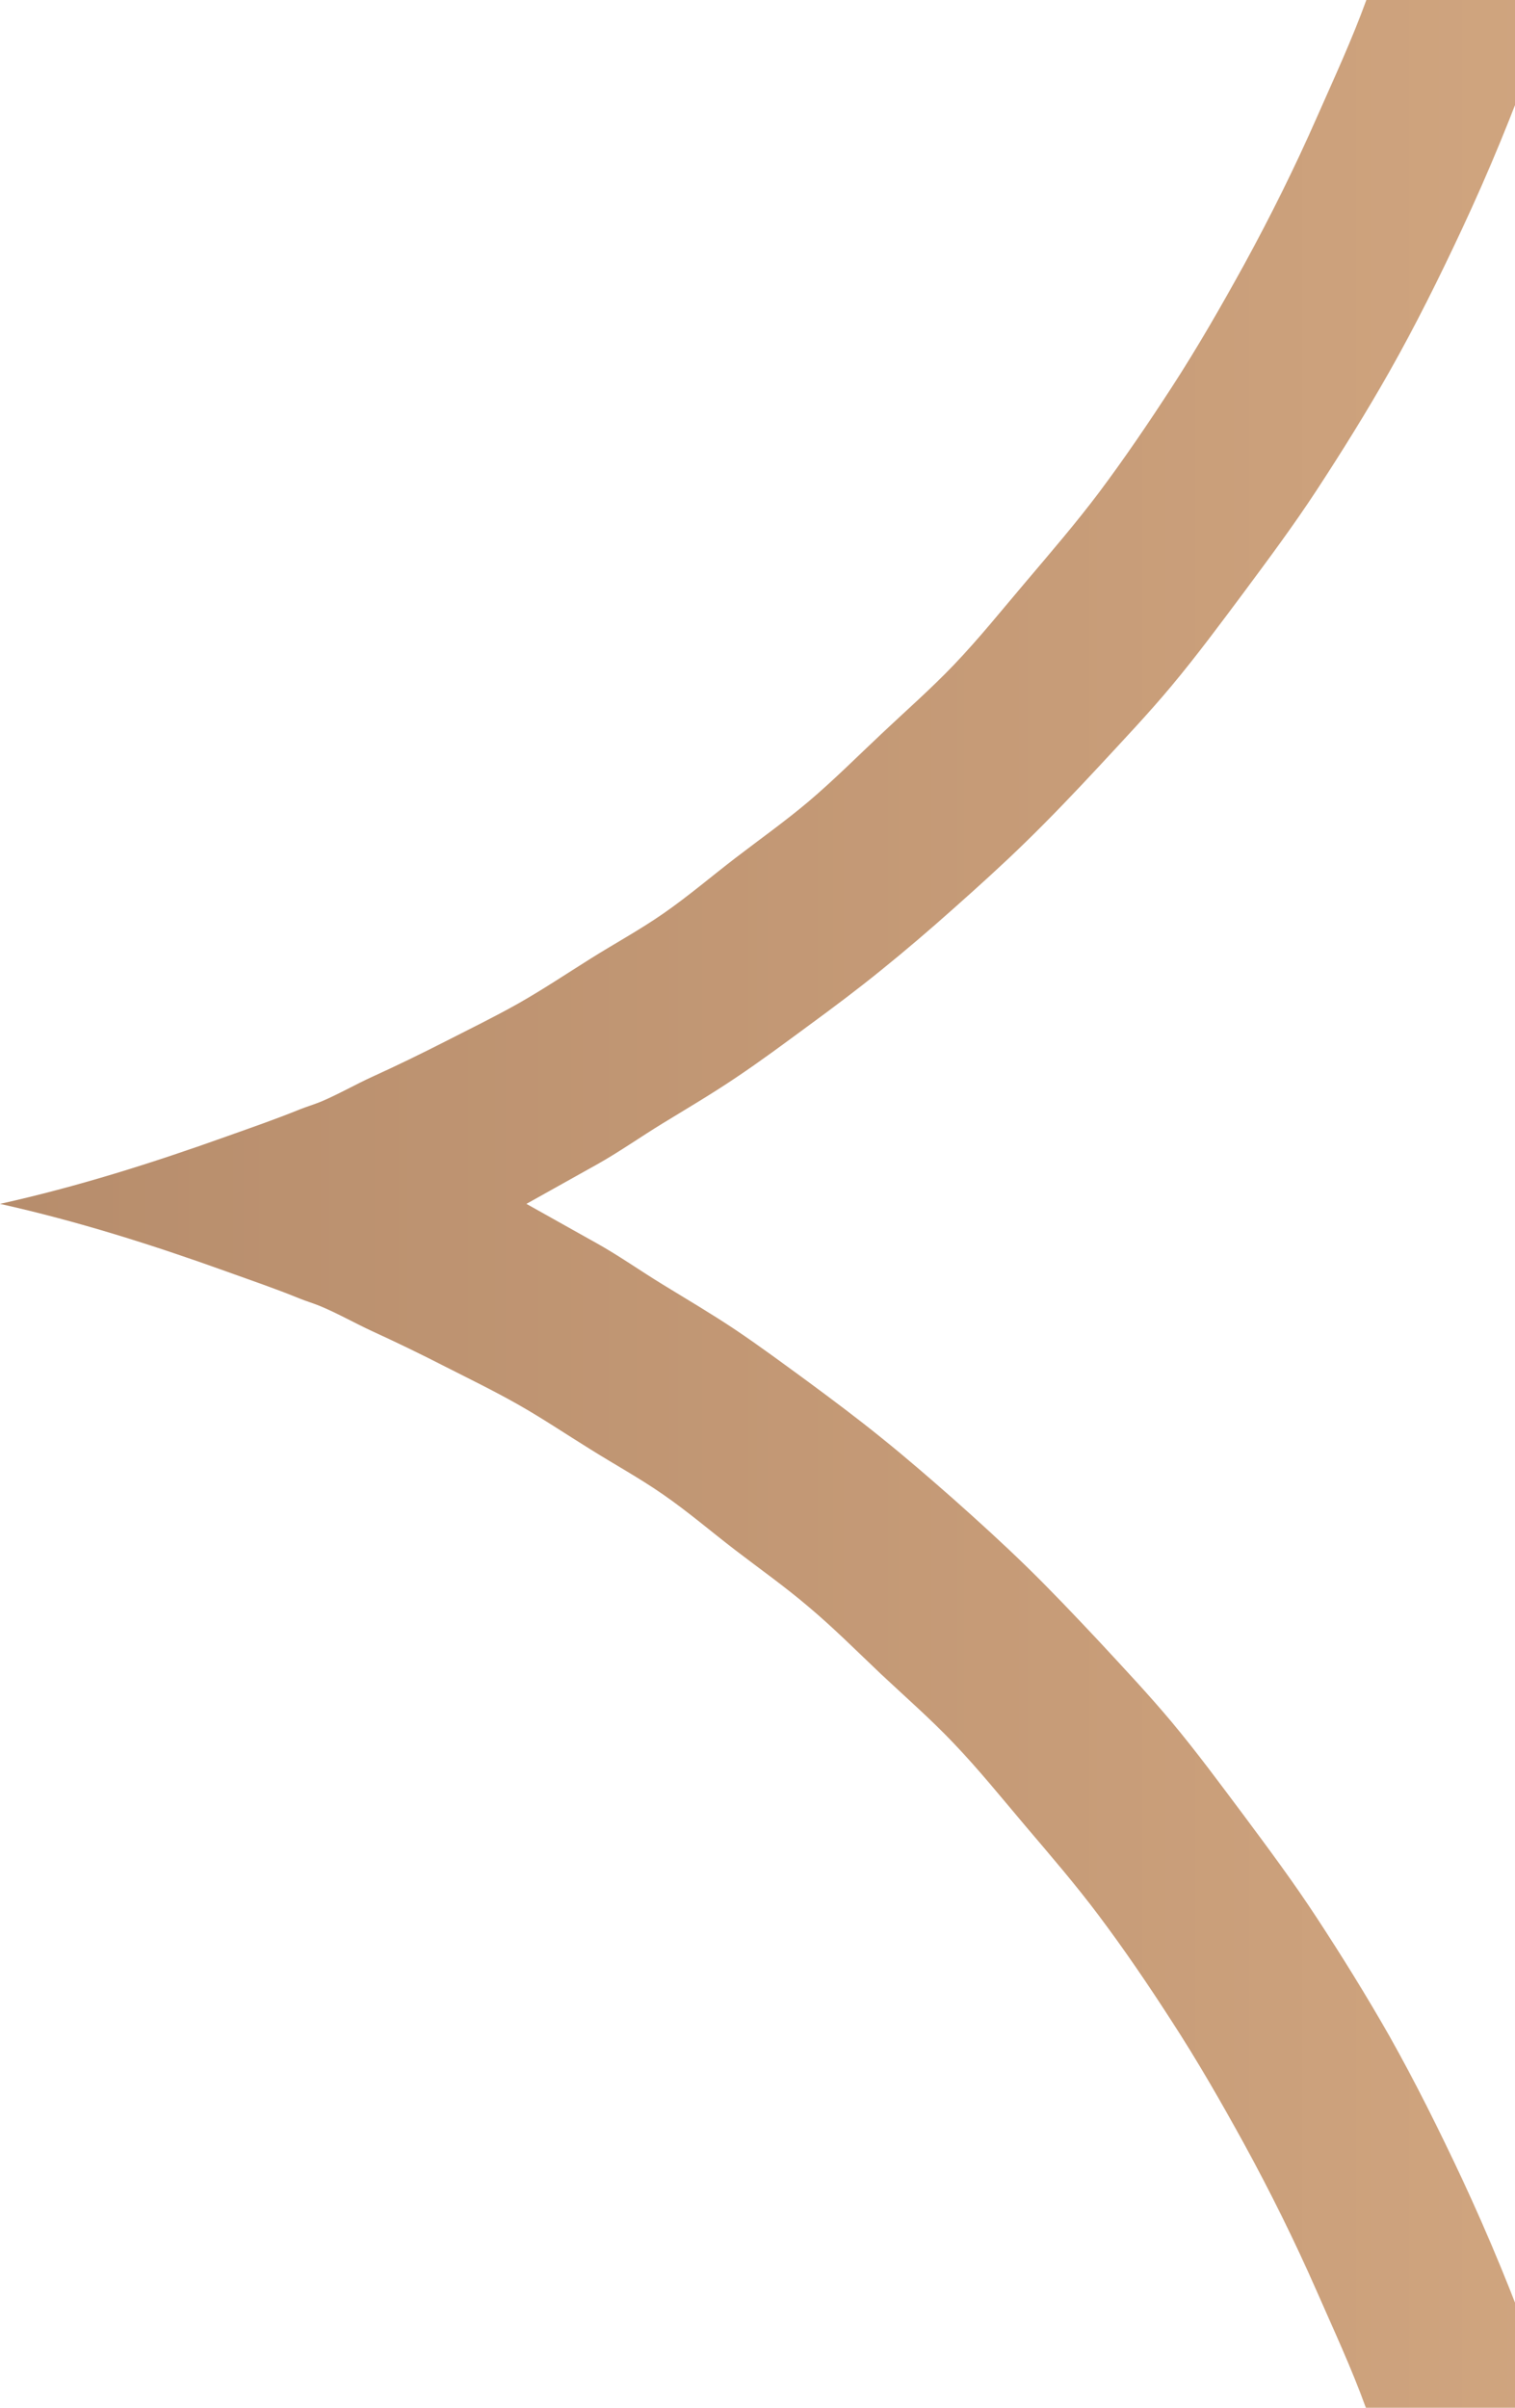 <?xml version="1.0" encoding="utf-8"?>
<!-- Generator: Adobe Illustrator 15.1.0, SVG Export Plug-In  -->
<!DOCTYPE svg PUBLIC "-//W3C//DTD SVG 1.1//EN" "http://www.w3.org/Graphics/SVG/1.1/DTD/svg11.dtd">
<svg version="1.1"
	 xmlns="http://www.w3.org/2000/svg" xmlns:xlink="http://www.w3.org/1999/xlink" xmlns:a="http://ns.adobe.com/AdobeSVGViewerExtensions/3.0/"
	 x="0px" y="0px" width="17px" height="27px" viewBox="0 0 17 27" enable-background="new 0 0 17 27" xml:space="preserve">
<defs>
</defs>
<g>
	<defs>
		<path id="SVGID_1_" d="M17.225,0h-0.815h-0.815h-0.263c-0.163,0.449-0.362,0.877-0.553,1.31c-0.248,0.564-0.521,1.113-0.815,1.651
			c-0.259,0.47-0.525,0.934-0.816,1.382c-0.26,0.4-0.528,0.795-0.814,1.177c-0.259,0.344-0.539,0.669-0.816,0.996
			c-0.269,0.316-0.528,0.64-0.815,0.94c-0.259,0.271-0.542,0.518-0.815,0.776c-0.27,0.254-0.532,0.516-0.815,0.756
			c-0.262,0.221-0.542,0.42-0.815,0.629c-0.273,0.209-0.533,0.432-0.816,0.628c-0.262,0.182-0.544,0.335-0.815,0.505
			s-0.536,0.347-0.815,0.505c-0.267,0.15-0.542,0.284-0.816,0.424c-0.269,0.137-0.54,0.269-0.815,0.394
			c-0.195,0.089-0.38,0.196-0.578,0.28c-0.078,0.032-0.159,0.056-0.238,0.087c-0.27,0.11-0.543,0.204-0.815,0.301
			C1.709,13.042,0.863,13.309,0,13.5c0.863,0.192,1.709,0.459,2.546,0.76c0.272,0.098,0.546,0.191,0.815,0.301
			c0.079,0.032,0.16,0.055,0.238,0.088c0.198,0.083,0.383,0.189,0.578,0.279c0.275,0.126,0.546,0.257,0.815,0.395
			c0.274,0.139,0.549,0.273,0.816,0.424c0.279,0.158,0.544,0.336,0.815,0.504c0.271,0.17,0.553,0.324,0.815,0.506
			c0.283,0.195,0.543,0.419,0.816,0.628c0.273,0.209,0.553,0.407,0.815,0.63c0.284,0.238,0.546,0.501,0.815,0.756
			c0.273,0.256,0.557,0.504,0.815,0.775c0.287,0.3,0.547,0.623,0.815,0.939c0.278,0.327,0.558,0.652,0.816,0.996
			c0.286,0.381,0.555,0.776,0.814,1.178c0.291,0.447,0.558,0.912,0.816,1.381c0.295,0.539,0.567,1.088,0.815,1.652
			c0.19,0.434,0.39,0.861,0.552,1.309h0.264h0.815h0.815h0.226c-0.065-0.2-0.155-0.393-0.226-0.592
			c-0.242-0.672-0.514-1.33-0.815-1.976c-0.255-0.543-0.521-1.079-0.815-1.601c-0.257-0.451-0.531-0.893-0.815-1.326
			c-0.257-0.393-0.536-0.768-0.815-1.143c-0.267-0.356-0.531-0.715-0.816-1.056c-0.26-0.31-0.539-0.606-0.814-0.903
			c-0.268-0.285-0.536-0.568-0.816-0.841c-0.265-0.258-0.539-0.507-0.815-0.752c-0.267-0.235-0.537-0.469-0.815-0.692
			c-0.266-0.215-0.54-0.42-0.815-0.623C8.8,15.299,8.532,15.1,8.254,14.913c-0.266-0.178-0.542-0.34-0.816-0.508
			c-0.252-0.154-0.492-0.324-0.75-0.468l-0.065-0.036L5.907,13.5l0.716-0.4l0.065-0.036c0.258-0.144,0.498-0.314,0.75-0.468
			c0.274-0.167,0.55-0.33,0.816-0.509c0.278-0.186,0.546-0.385,0.815-0.583c0.276-0.202,0.55-0.407,0.815-0.622
			c0.278-0.224,0.549-0.456,0.815-0.693c0.276-0.245,0.551-0.493,0.815-0.751c0.28-0.273,0.549-0.555,0.816-0.842
			c0.275-0.297,0.555-0.592,0.814-0.902c0.285-0.341,0.55-0.699,0.816-1.055c0.279-0.376,0.559-0.752,0.815-1.143
			c0.284-0.434,0.559-0.875,0.815-1.327c0.295-0.521,0.561-1.057,0.815-1.6c0.302-0.645,0.573-1.304,0.815-1.976
			c0.07-0.199,0.16-0.392,0.226-0.593H17.225z"/>
	</defs>
	<clipPath id="SVGID_2_">
		<use xlink:href="#SVGID_1_"  overflow="visible"/>
	</clipPath>
	
		<linearGradient id="SVGID_3_" gradientUnits="userSpaceOnUse" x1="-100.275" y1="102.855" x2="-99.275" y2="102.855" gradientTransform="matrix(17.45 0 0 -17.45 1749.825 1808.325)">
		<stop  offset="0" style="stop-color:#B78D6C"/>
		<stop  offset="0.686" style="stop-color:#C79C78"/>
		<stop  offset="1" style="stop-color:#D0A57F"/>
	</linearGradient>
	<rect clip-path="url(#SVGID_2_)" fill="url(#SVGID_3_)" width="17.45" height="27"/>
</g>
</svg>
